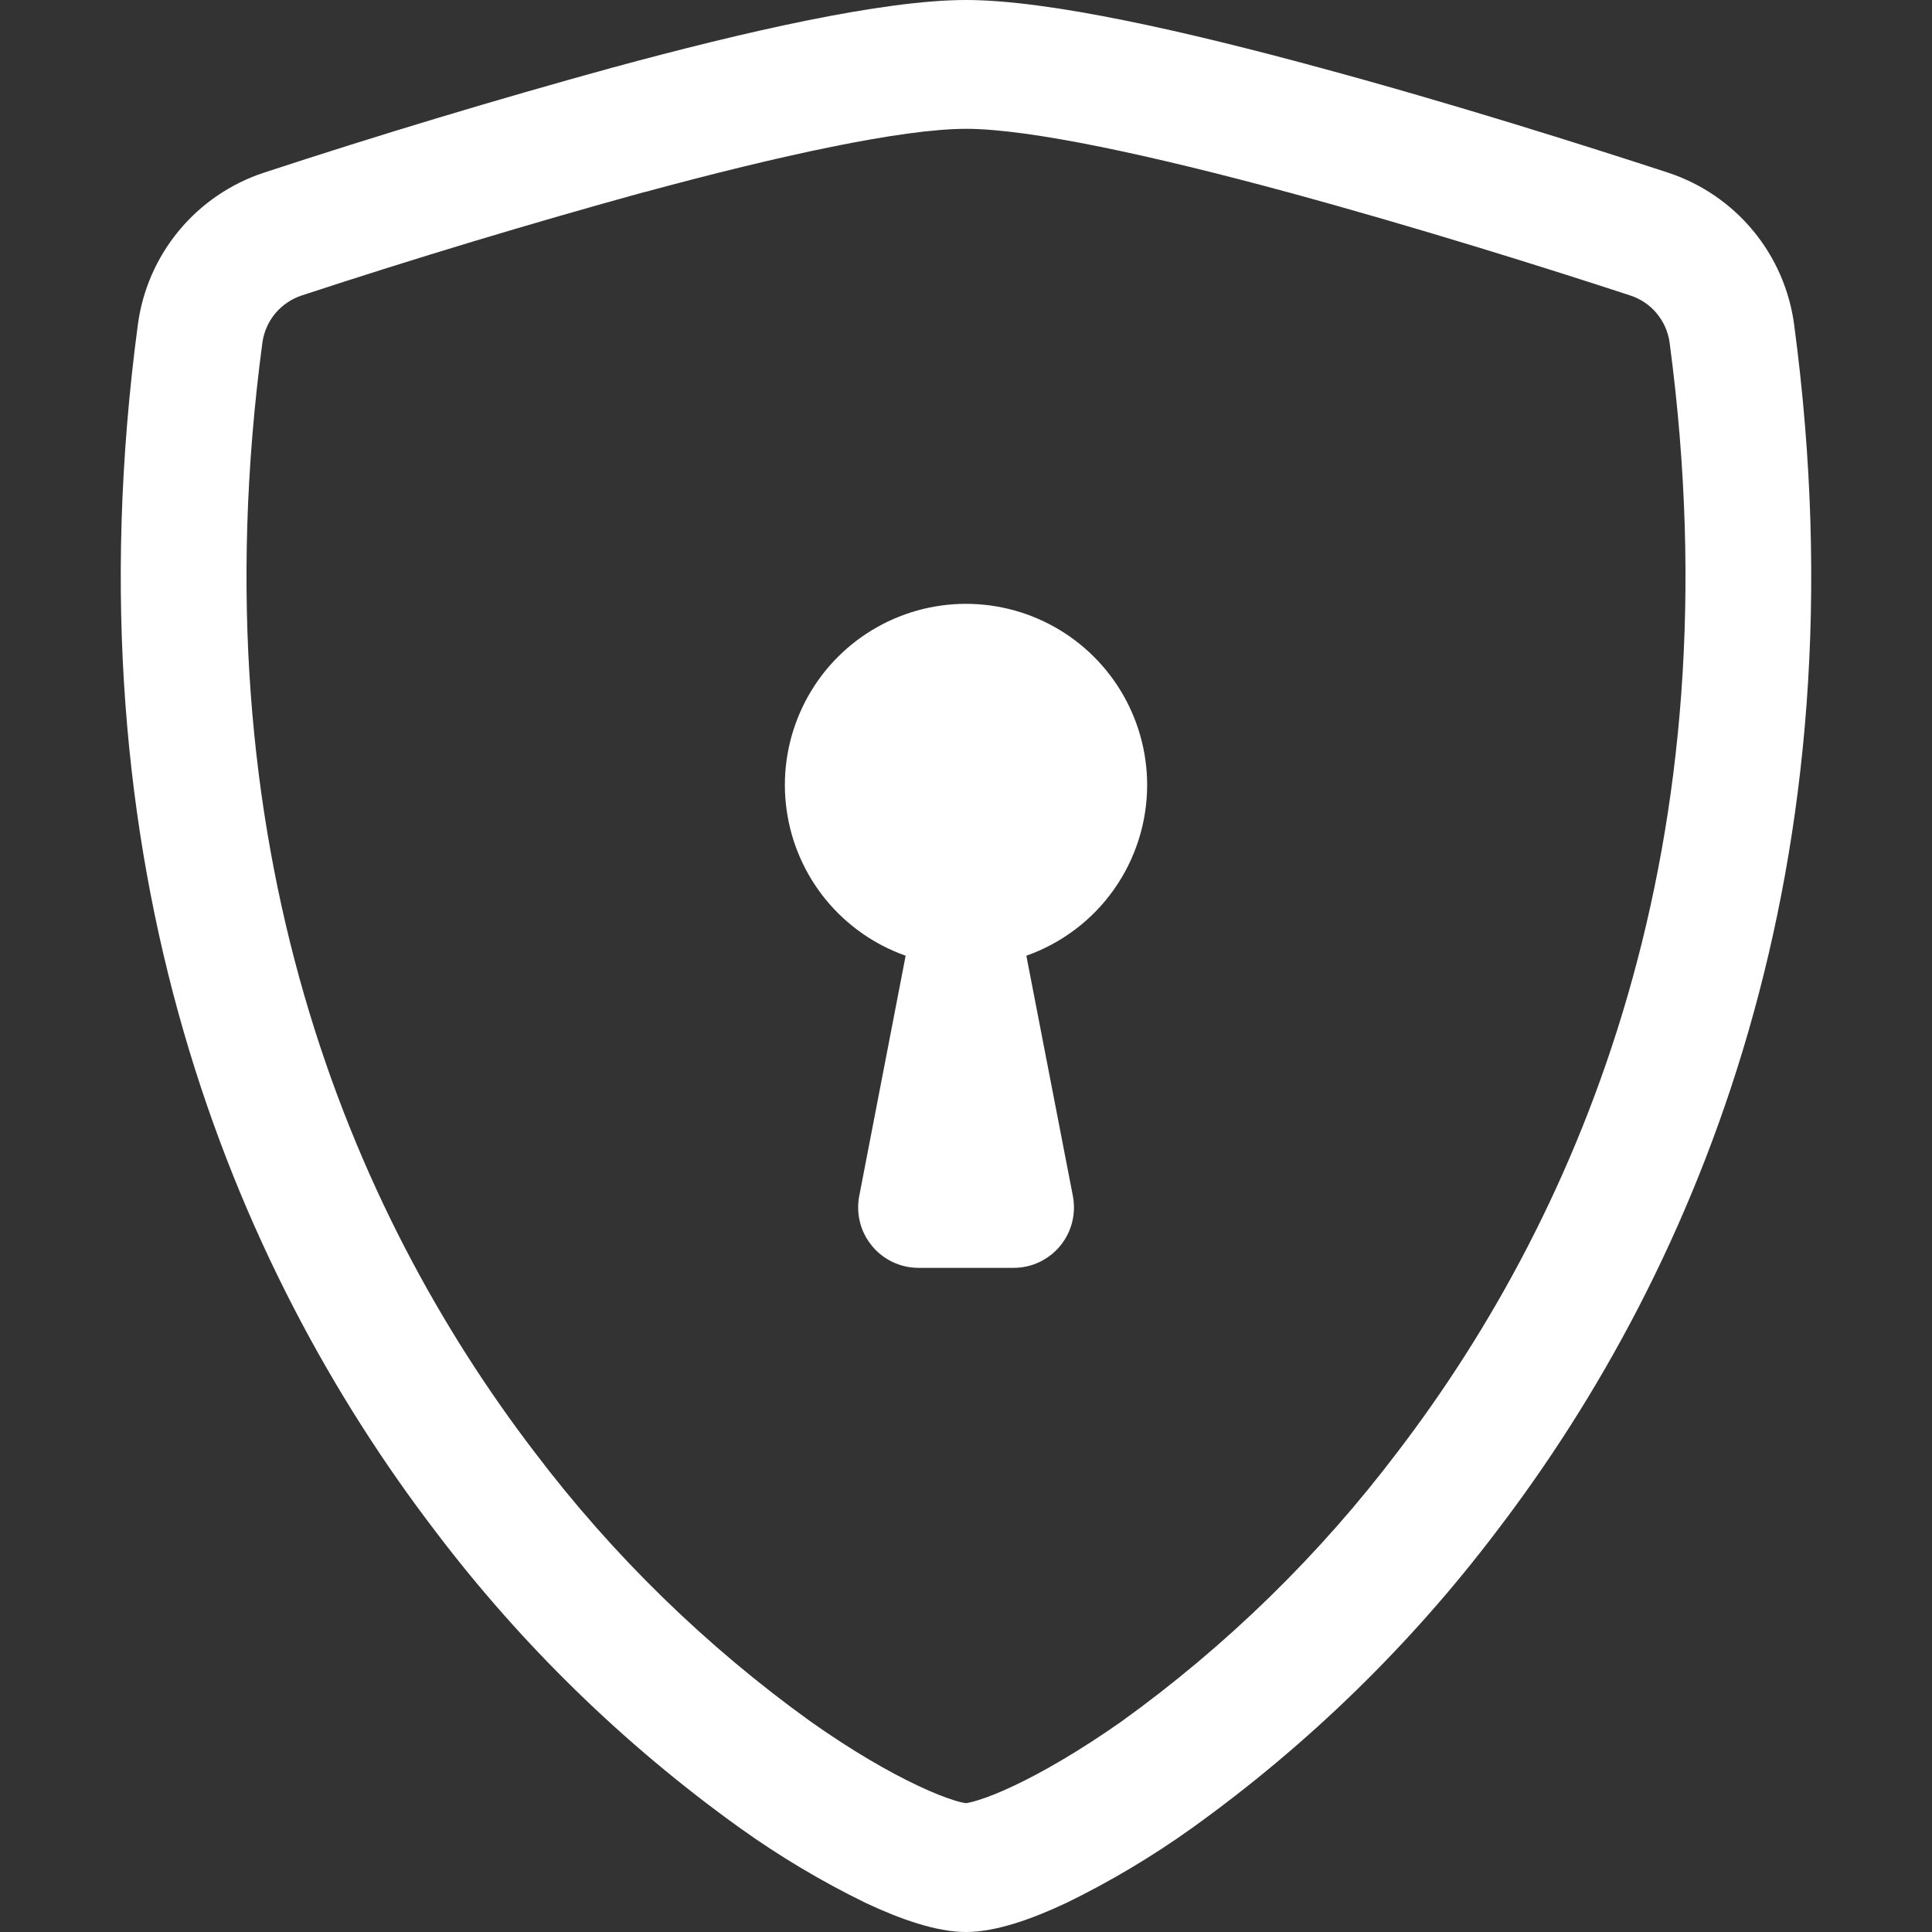 <svg width="34" height="34" viewBox="0 0 34 34" fill="none" xmlns="http://www.w3.org/2000/svg">
<rect x="0" y="0" width="34" height="34" fill="#333333" stroke="none"/>
<path d="M11.343 3.379C9.319 3.937 7.309 4.543 5.315 5.198C5.133 5.257 4.971 5.366 4.847 5.512C4.724 5.659 4.645 5.837 4.618 6.027C3.44 14.86 6.16 21.305 9.405 25.551C10.779 27.367 12.417 28.966 14.265 30.296C15 30.815 15.651 31.189 16.163 31.429C16.418 31.55 16.626 31.631 16.785 31.68C16.855 31.704 16.927 31.722 17 31.733C17.072 31.721 17.143 31.703 17.212 31.68C17.374 31.631 17.582 31.55 17.837 31.429C18.347 31.189 19 30.812 19.735 30.296C21.583 28.966 23.221 27.367 24.595 25.551C27.84 21.307 30.56 14.86 29.382 6.027C29.356 5.837 29.276 5.659 29.153 5.512C29.03 5.365 28.868 5.257 28.685 5.198C27.302 4.745 24.967 4.008 22.657 3.381C20.298 2.741 18.128 2.267 17 2.267C15.874 2.267 13.702 2.741 11.343 3.381V3.379ZM10.778 1.19C13.084 0.563 15.534 0 17 0C18.466 0 20.916 0.563 23.222 1.19C25.581 1.827 27.959 2.582 29.357 3.039C29.942 3.232 30.46 3.586 30.852 4.06C31.245 4.535 31.495 5.11 31.575 5.721C32.842 15.234 29.903 22.285 26.337 26.949C24.825 28.945 23.022 30.702 20.989 32.162C20.285 32.667 19.54 33.111 18.762 33.49C18.167 33.77 17.527 34 17 34C16.473 34 15.835 33.77 15.238 33.49C14.46 33.111 13.715 32.667 13.011 32.162C10.978 30.702 9.175 28.945 7.663 26.949C4.097 22.285 1.158 15.234 2.425 5.721C2.505 5.11 2.755 4.535 3.148 4.06C3.54 3.586 4.059 3.232 4.643 3.039C6.673 2.373 8.718 1.757 10.778 1.19Z" fill="white"/>
<path d="M20.188 13.812C20.188 14.472 19.984 15.115 19.603 15.654C19.223 16.192 18.684 16.599 18.062 16.819L18.881 21.048C18.91 21.202 18.906 21.36 18.867 21.512C18.828 21.664 18.757 21.805 18.657 21.926C18.557 22.047 18.432 22.144 18.29 22.211C18.149 22.278 17.994 22.312 17.837 22.312H16.163C16.006 22.312 15.852 22.277 15.71 22.21C15.569 22.143 15.444 22.046 15.345 21.925C15.245 21.804 15.173 21.663 15.135 21.512C15.096 21.36 15.092 21.201 15.121 21.048L15.938 16.819C15.387 16.624 14.9 16.282 14.53 15.829C14.161 15.377 13.923 14.831 13.843 14.252C13.762 13.674 13.843 13.084 14.075 12.548C14.307 12.011 14.682 11.549 15.159 11.212C15.636 10.874 16.197 10.675 16.779 10.634C17.362 10.594 17.945 10.714 18.464 10.983C18.983 11.251 19.418 11.657 19.722 12.156C20.026 12.655 20.187 13.228 20.188 13.812Z" fill="white"/>
</svg>
